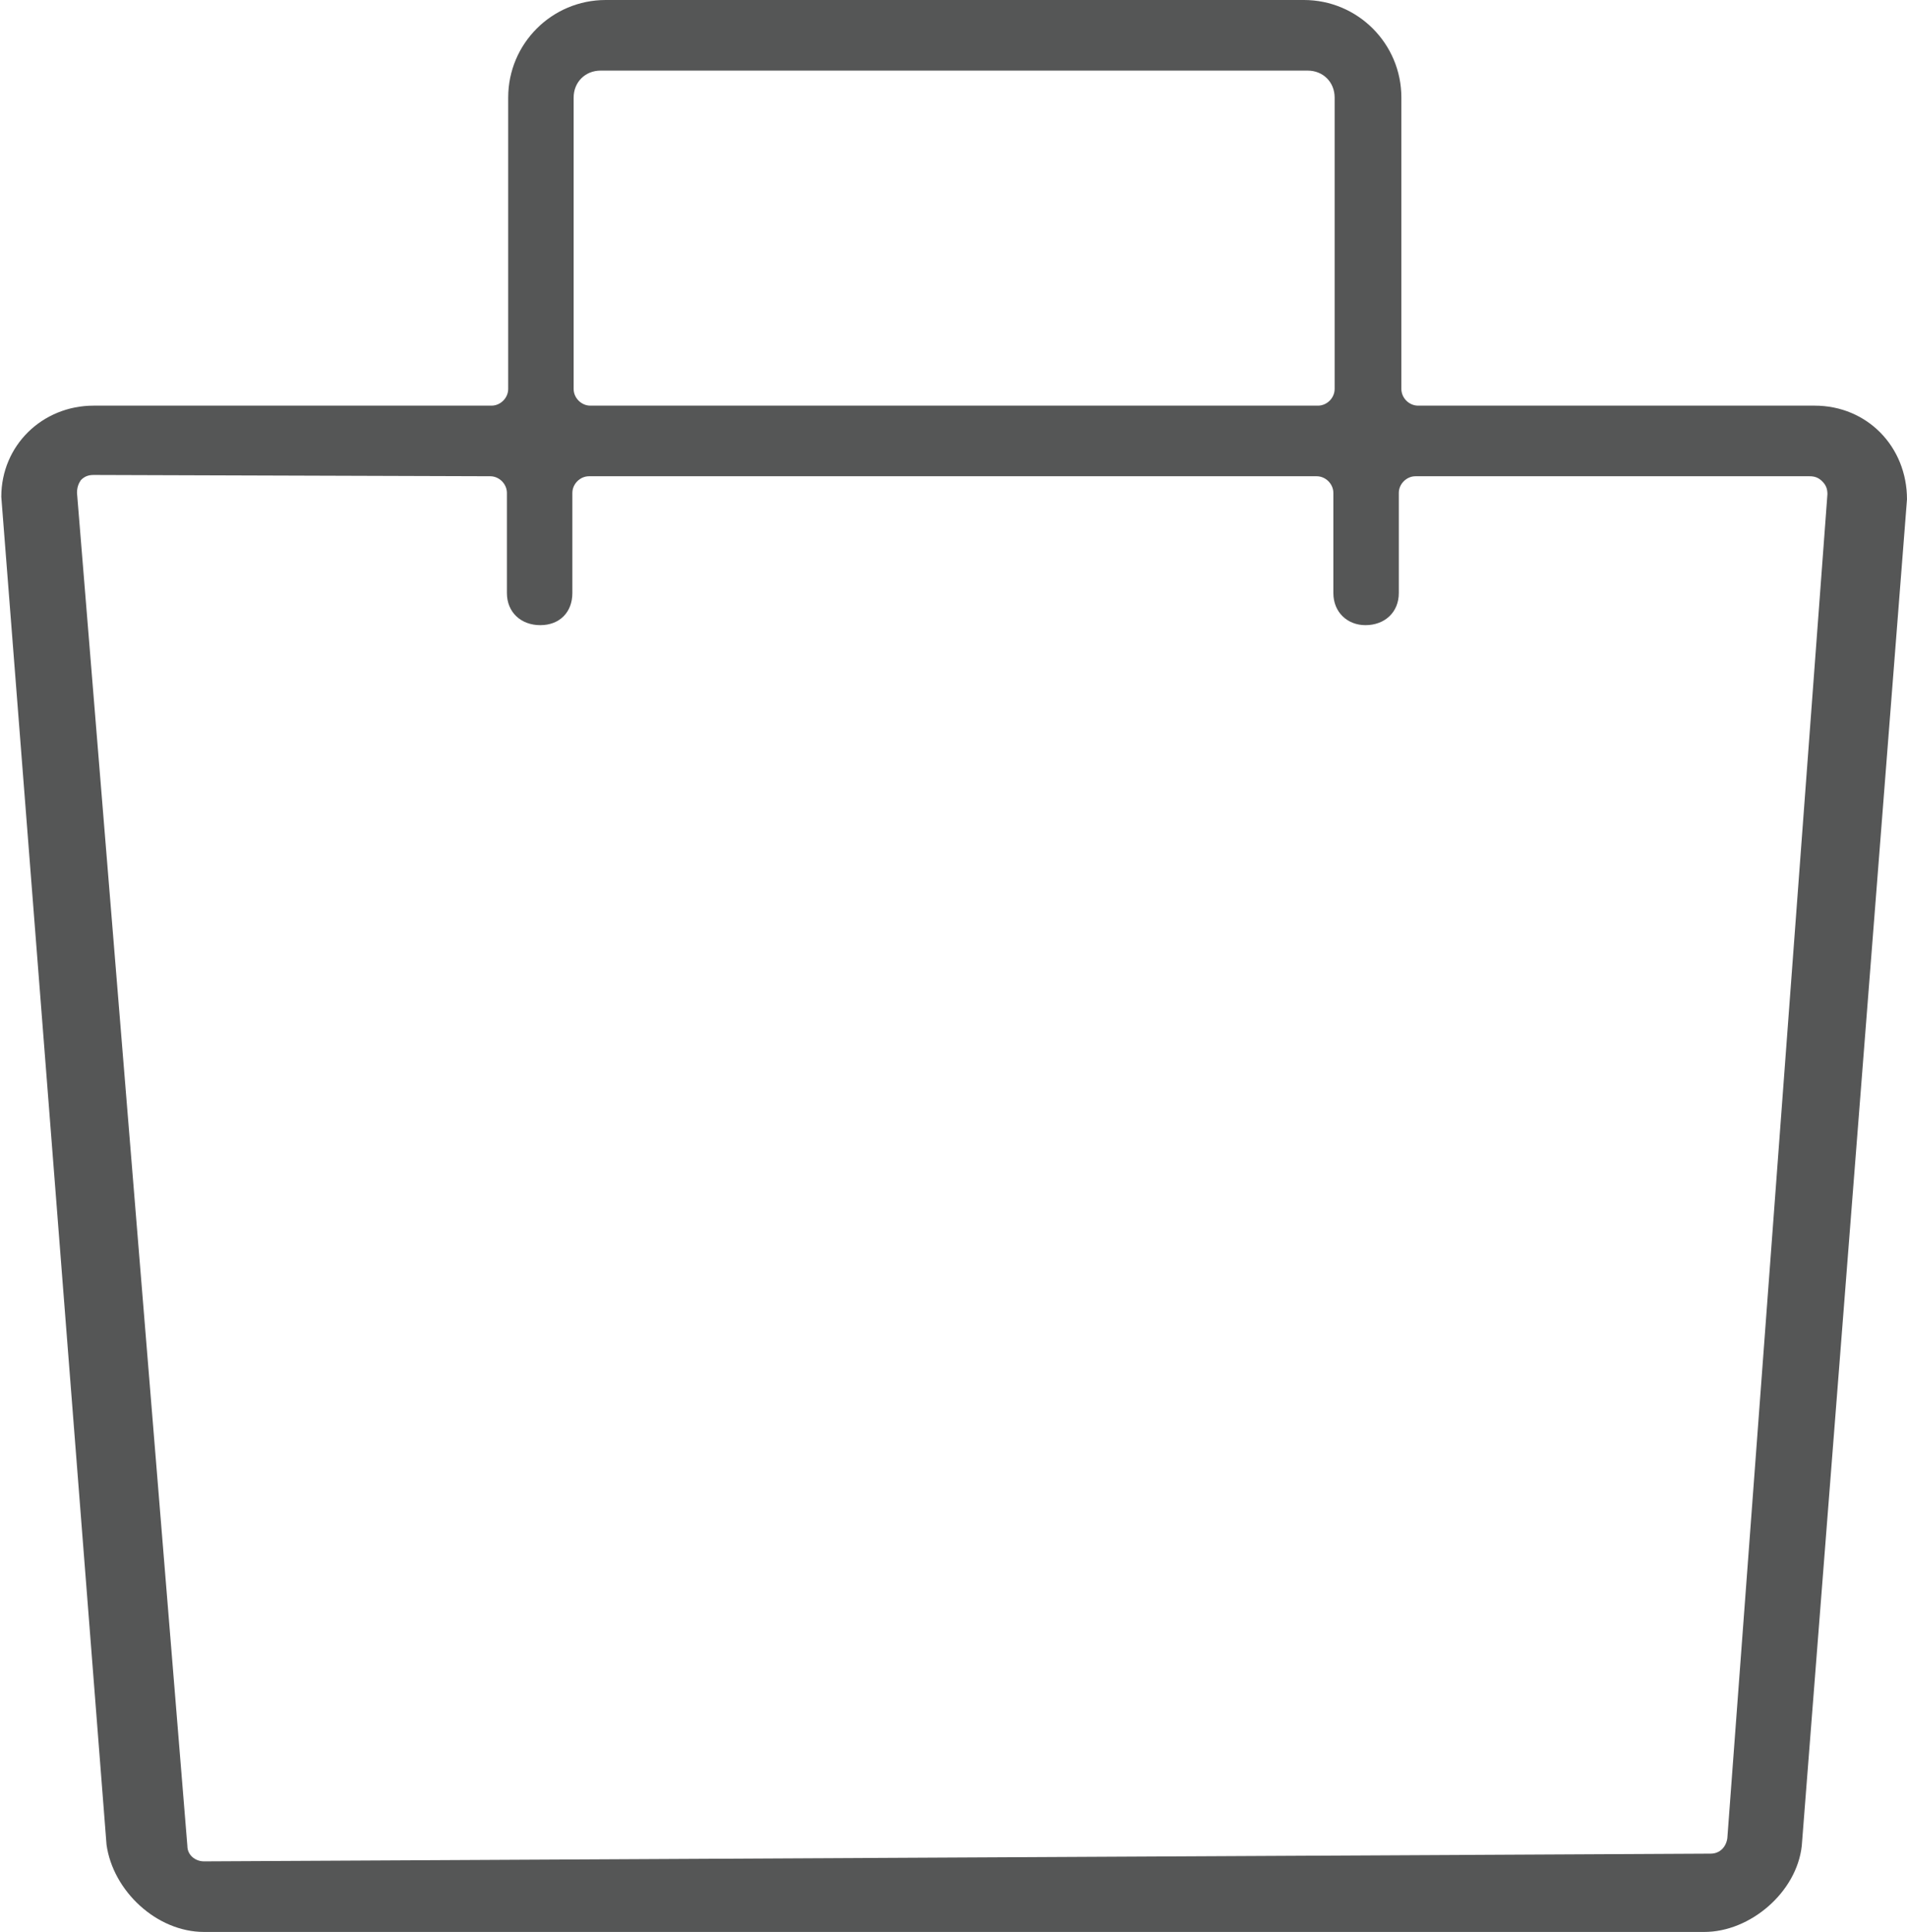 <?xml version="1.0" encoding="UTF-8"?>
<!DOCTYPE svg PUBLIC "-//W3C//DTD SVG 1.1//EN" "http://www.w3.org/Graphics/SVG/1.1/DTD/svg11.dtd">
<!-- Creator: CorelDRAW 2017 -->
<svg xmlns="http://www.w3.org/2000/svg" xml:space="preserve" width="83.596mm" height="84.664mm" version="1.1" style="shape-rendering:geometricPrecision; text-rendering:geometricPrecision; image-rendering:optimizeQuality; fill-rule:evenodd; clip-rule:evenodd"
viewBox="0 0 1486 1505"
 xmlns:xlink="http://www.w3.org/1999/xlink">
 <defs>
  <style type="text/css">
   <![CDATA[
    .fil0 {fill:#555656}
   ]]>
  </style>
 </defs>
 <g id="Layer_x0020_1">
  <path class="fil0" d="M382 316l-309 0c-40,0 -72,31 -72,71l82 1050c5,36 39,68 76,68l1169 0c36,0 72,-31 76,-67l82 -1049c0,-41 -31,-73 -72,-73l-309 0c-7,0 -13,-6 -13,-13l0 -227c0,-42 -34,-76 -76,-76l-544 0c-42,0 -76,34 -76,76l0 227c0,7 -6,13 -13,13zm723 55l305 0c4,0 7,1 10,4 3,3 4,6 4,10l-78 1047c-1,7 -6,12 -13,12l-1174 6c-7,0 -13,-5 -13,-12l-86 -1054c0,-4 1,-7 3,-10 3,-3 6,-4 10,-4l309 1c7,0 13,6 13,13l0 78c0,15 11,25 26,25 15,0 25,-10 25,-25l0 -78c0,-7 6,-13 13,-13l567 0c7,0 13,6 13,13l0 78c0,15 11,25 25,25 15,0 26,-10 26,-25l0 -78c0,-7 6,-13 13,-13zm-78 -55l-567 0c-7,0 -13,-6 -13,-13l0 -227c0,-12 9,-21 21,-21l551 0c12,0 21,9 21,21l0 227c0,7 -6,13 -13,13z"/>
 </g>
</svg>
